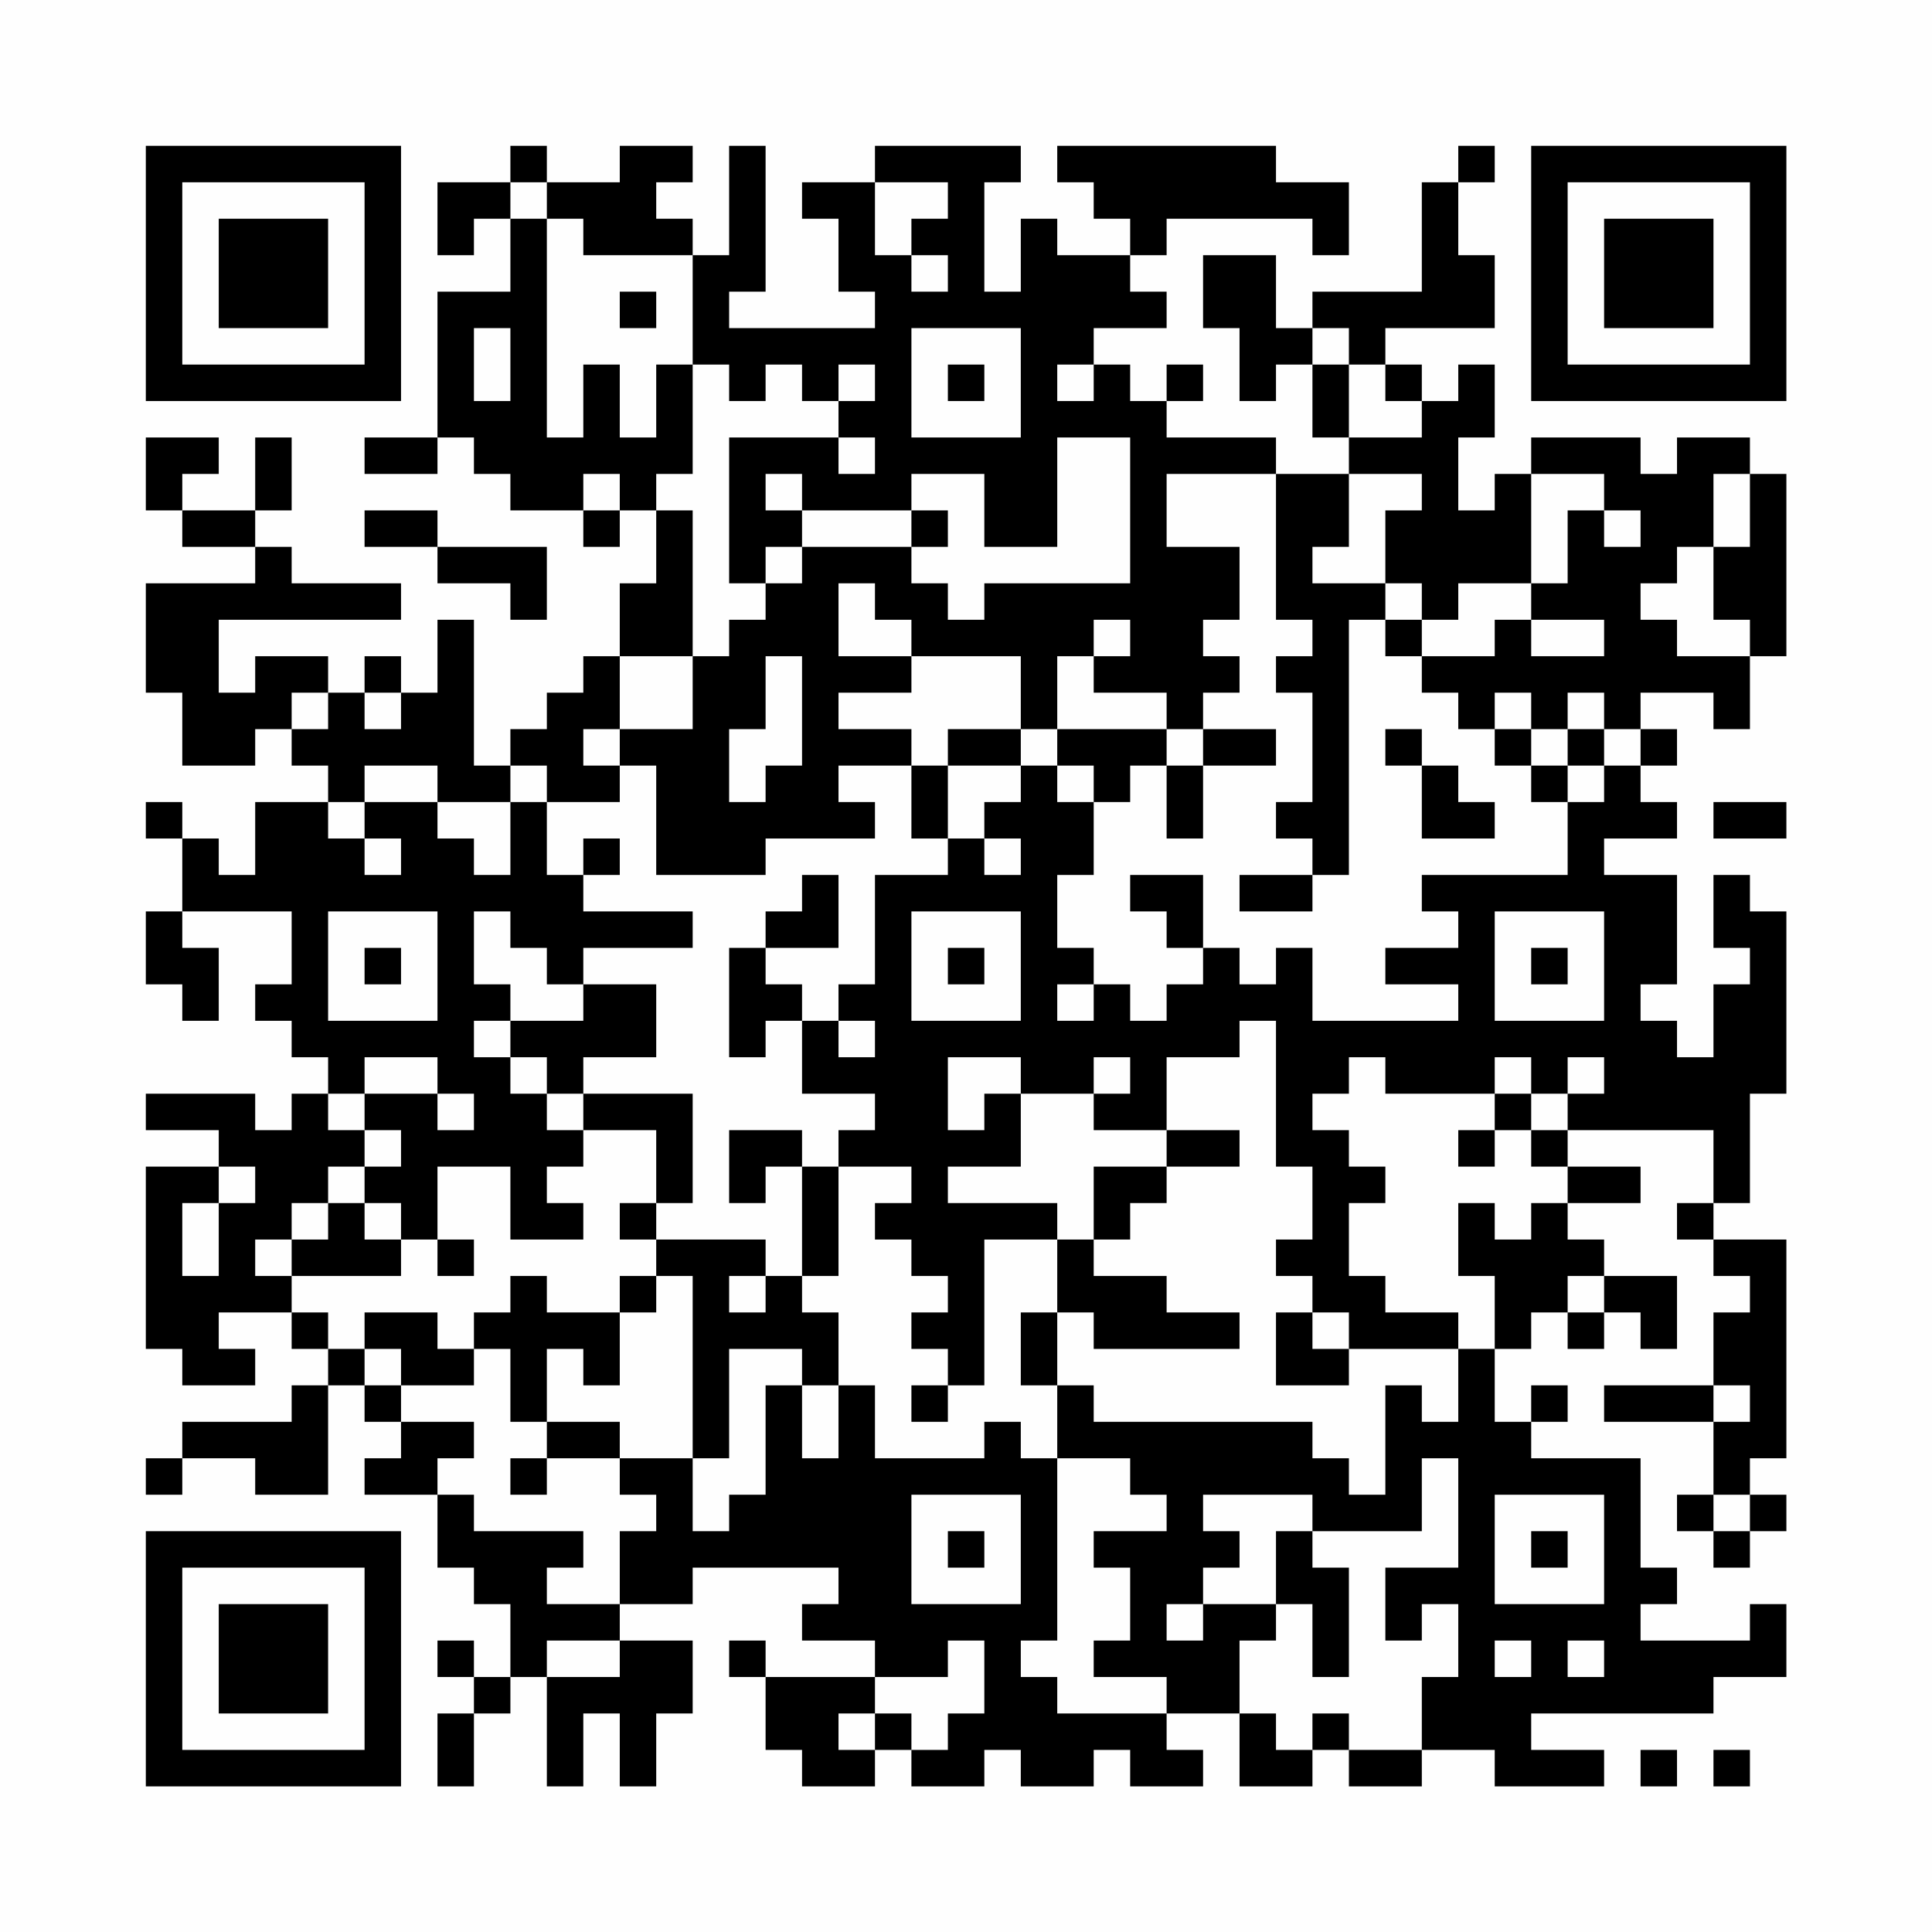 <?xml version="1.0" encoding="UTF-8"?>
<svg xmlns="http://www.w3.org/2000/svg" version="1.1" width="200" height="200" viewBox="0 0 200 200"><rect x="0" y="0" width="200" height="200" fill="#fefefe"/><g transform="scale(3.774)"><g transform="translate(4,4)"><path fill-rule="evenodd" d="M10 0L10 1L8 1L8 3L9 3L9 2L10 2L10 4L8 4L8 8L6 8L6 9L8 9L8 8L9 8L9 9L10 9L10 10L12 10L12 11L13 11L13 10L14 10L14 12L13 12L13 14L12 14L12 15L11 15L11 16L10 16L10 17L9 17L9 13L8 13L8 15L7 15L7 14L6 14L6 15L5 15L5 14L3 14L3 15L2 15L2 13L7 13L7 12L4 12L4 11L3 11L3 10L4 10L4 8L3 8L3 10L1 10L1 9L2 9L2 8L0 8L0 10L1 10L1 11L3 11L3 12L0 12L0 15L1 15L1 17L3 17L3 16L4 16L4 17L5 17L5 18L3 18L3 20L2 20L2 19L1 19L1 18L0 18L0 19L1 19L1 21L0 21L0 23L1 23L1 24L2 24L2 22L1 22L1 21L4 21L4 23L3 23L3 24L4 24L4 25L5 25L5 26L4 26L4 27L3 27L3 26L0 26L0 27L2 27L2 28L0 28L0 33L1 33L1 34L3 34L3 33L2 33L2 32L4 32L4 33L5 33L5 34L4 34L4 35L1 35L1 36L0 36L0 37L1 37L1 36L3 36L3 37L5 37L5 34L6 34L6 35L7 35L7 36L6 36L6 37L8 37L8 39L9 39L9 40L10 40L10 42L9 42L9 41L8 41L8 42L9 42L9 43L8 43L8 45L9 45L9 43L10 43L10 42L11 42L11 45L12 45L12 43L13 43L13 45L14 45L14 43L15 43L15 41L13 41L13 40L15 40L15 39L19 39L19 40L18 40L18 41L20 41L20 42L17 42L17 41L16 41L16 42L17 42L17 44L18 44L18 45L20 45L20 44L21 44L21 45L23 45L23 44L24 44L24 45L26 45L26 44L27 44L27 45L29 45L29 44L28 44L28 43L30 43L30 45L32 45L32 44L33 44L33 45L35 45L35 44L37 44L37 45L40 45L40 44L38 44L38 43L43 43L43 42L45 42L45 40L44 40L44 41L41 41L41 40L42 40L42 39L41 39L41 36L38 36L38 35L39 35L39 34L38 34L38 35L37 35L37 33L38 33L38 32L39 32L39 33L40 33L40 32L41 32L41 33L42 33L42 31L40 31L40 30L39 30L39 29L41 29L41 28L39 28L39 27L43 27L43 29L42 29L42 30L43 30L43 31L44 31L44 32L43 32L43 34L40 34L40 35L43 35L43 37L42 37L42 38L43 38L43 39L44 39L44 38L45 38L45 37L44 37L44 36L45 36L45 30L43 30L43 29L44 29L44 26L45 26L45 21L44 21L44 20L43 20L43 22L44 22L44 23L43 23L43 25L42 25L42 24L41 24L41 23L42 23L42 20L40 20L40 19L42 19L42 18L41 18L41 17L42 17L42 16L41 16L41 15L43 15L43 16L44 16L44 14L45 14L45 9L44 9L44 8L42 8L42 9L41 9L41 8L38 8L38 9L37 9L37 10L36 10L36 8L37 8L37 6L36 6L36 7L35 7L35 6L34 6L34 5L37 5L37 3L36 3L36 1L37 1L37 0L36 0L36 1L35 1L35 4L32 4L32 5L31 5L31 3L29 3L29 5L30 5L30 7L31 7L31 6L32 6L32 8L33 8L33 9L31 9L31 8L28 8L28 7L29 7L29 6L28 6L28 7L27 7L27 6L26 6L26 5L28 5L28 4L27 4L27 3L28 3L28 2L32 2L32 3L33 3L33 1L31 1L31 0L25 0L25 1L26 1L26 2L27 2L27 3L25 3L25 2L24 2L24 4L23 4L23 1L24 1L24 0L20 0L20 1L18 1L18 2L19 2L19 4L20 4L20 5L16 5L16 4L17 4L17 0L16 0L16 3L15 3L15 2L14 2L14 1L15 1L15 0L13 0L13 1L11 1L11 0ZM10 1L10 2L11 2L11 8L12 8L12 6L13 6L13 8L14 8L14 6L15 6L15 9L14 9L14 10L15 10L15 14L13 14L13 16L12 16L12 17L13 17L13 18L11 18L11 17L10 17L10 18L8 18L8 17L6 17L6 18L5 18L5 19L6 19L6 20L7 20L7 19L6 19L6 18L8 18L8 19L9 19L9 20L10 20L10 18L11 18L11 20L12 20L12 21L15 21L15 22L12 22L12 23L11 23L11 22L10 22L10 21L9 21L9 23L10 23L10 24L9 24L9 25L10 25L10 26L11 26L11 27L12 27L12 28L11 28L11 29L12 29L12 30L10 30L10 28L8 28L8 30L7 30L7 29L6 29L6 28L7 28L7 27L6 27L6 26L8 26L8 27L9 27L9 26L8 26L8 25L6 25L6 26L5 26L5 27L6 27L6 28L5 28L5 29L4 29L4 30L3 30L3 31L4 31L4 32L5 32L5 33L6 33L6 34L7 34L7 35L9 35L9 36L8 36L8 37L9 37L9 38L12 38L12 39L11 39L11 40L13 40L13 38L14 38L14 37L13 37L13 36L15 36L15 38L16 38L16 37L17 37L17 34L18 34L18 36L19 36L19 34L20 34L20 36L23 36L23 35L24 35L24 36L25 36L25 41L24 41L24 42L25 42L25 43L28 43L28 42L26 42L26 41L27 41L27 39L26 39L26 38L28 38L28 37L27 37L27 36L25 36L25 34L26 34L26 35L32 35L32 36L33 36L33 37L34 37L34 34L35 34L35 35L36 35L36 33L37 33L37 31L36 31L36 29L37 29L37 30L38 30L38 29L39 29L39 28L38 28L38 27L39 27L39 26L40 26L40 25L39 25L39 26L38 26L38 25L37 25L37 26L34 26L34 25L33 25L33 26L32 26L32 27L33 27L33 28L34 28L34 29L33 29L33 31L34 31L34 32L36 32L36 33L33 33L33 32L32 32L32 31L31 31L31 30L32 30L32 28L31 28L31 24L30 24L30 25L28 25L28 27L26 27L26 26L27 26L27 25L26 25L26 26L24 26L24 25L22 25L22 27L23 27L23 26L24 26L24 28L22 28L22 29L25 29L25 30L23 30L23 34L22 34L22 33L21 33L21 32L22 32L22 31L21 31L21 30L20 30L20 29L21 29L21 28L19 28L19 27L20 27L20 26L18 26L18 24L19 24L19 25L20 25L20 24L19 24L19 23L20 23L20 20L22 20L22 19L23 19L23 20L24 20L24 19L23 19L23 18L24 18L24 17L25 17L25 18L26 18L26 20L25 20L25 22L26 22L26 23L25 23L25 24L26 24L26 23L27 23L27 24L28 24L28 23L29 23L29 22L30 22L30 23L31 23L31 22L32 22L32 24L36 24L36 23L34 23L34 22L36 22L36 21L35 21L35 20L39 20L39 18L40 18L40 17L41 17L41 16L40 16L40 15L39 15L39 16L38 16L38 15L37 15L37 16L36 16L36 15L35 15L35 14L37 14L37 13L38 13L38 14L40 14L40 13L38 13L38 12L39 12L39 10L40 10L40 11L41 11L41 10L40 10L40 9L38 9L38 12L36 12L36 13L35 13L35 12L34 12L34 10L35 10L35 9L33 9L33 11L32 11L32 12L34 12L34 13L33 13L33 20L32 20L32 19L31 19L31 18L32 18L32 15L31 15L31 14L32 14L32 13L31 13L31 9L28 9L28 11L30 11L30 13L29 13L29 14L30 14L30 15L29 15L29 16L28 16L28 15L26 15L26 14L27 14L27 13L26 13L26 14L25 14L25 16L24 16L24 14L21 14L21 13L20 13L20 12L19 12L19 14L21 14L21 15L19 15L19 16L21 16L21 17L19 17L19 18L20 18L20 19L17 19L17 20L14 20L14 17L13 17L13 16L15 16L15 14L16 14L16 13L17 13L17 12L18 12L18 11L21 11L21 12L22 12L22 13L23 13L23 12L27 12L27 8L25 8L25 11L23 11L23 9L21 9L21 10L18 10L18 9L17 9L17 10L18 10L18 11L17 11L17 12L16 12L16 8L19 8L19 9L20 9L20 8L19 8L19 7L20 7L20 6L19 6L19 7L18 7L18 6L17 6L17 7L16 7L16 6L15 6L15 3L12 3L12 2L11 2L11 1ZM20 1L20 3L21 3L21 4L22 4L22 3L21 3L21 2L22 2L22 1ZM13 4L13 5L14 5L14 4ZM9 5L9 7L10 7L10 5ZM21 5L21 8L24 8L24 5ZM32 5L32 6L33 6L33 8L35 8L35 7L34 7L34 6L33 6L33 5ZM22 6L22 7L23 7L23 6ZM25 6L25 7L26 7L26 6ZM12 9L12 10L13 10L13 9ZM43 9L43 11L42 11L42 12L41 12L41 13L42 13L42 14L44 14L44 13L43 13L43 11L44 11L44 9ZM6 10L6 11L8 11L8 12L10 12L10 13L11 13L11 11L8 11L8 10ZM21 10L21 11L22 11L22 10ZM34 13L34 14L35 14L35 13ZM17 14L17 16L16 16L16 18L17 18L17 17L18 17L18 14ZM4 15L4 16L5 16L5 15ZM6 15L6 16L7 16L7 15ZM22 16L22 17L21 17L21 19L22 19L22 17L24 17L24 16ZM25 16L25 17L26 17L26 18L27 18L27 17L28 17L28 19L29 19L29 17L31 17L31 16L29 16L29 17L28 17L28 16ZM34 16L34 17L35 17L35 19L37 19L37 18L36 18L36 17L35 17L35 16ZM37 16L37 17L38 17L38 18L39 18L39 17L40 17L40 16L39 16L39 17L38 17L38 16ZM43 18L43 19L45 19L45 18ZM12 19L12 20L13 20L13 19ZM18 20L18 21L17 21L17 22L16 22L16 25L17 25L17 24L18 24L18 23L17 23L17 22L19 22L19 20ZM27 20L27 21L28 21L28 22L29 22L29 20ZM30 20L30 21L32 21L32 20ZM5 21L5 24L8 24L8 21ZM21 21L21 24L24 24L24 21ZM37 21L37 24L40 24L40 21ZM6 22L6 23L7 23L7 22ZM22 22L22 23L23 23L23 22ZM38 22L38 23L39 23L39 22ZM12 23L12 24L10 24L10 25L11 25L11 26L12 26L12 27L14 27L14 29L13 29L13 30L14 30L14 31L13 31L13 32L11 32L11 31L10 31L10 32L9 32L9 33L8 33L8 32L6 32L6 33L7 33L7 34L9 34L9 33L10 33L10 35L11 35L11 36L10 36L10 37L11 37L11 36L13 36L13 35L11 35L11 33L12 33L12 34L13 34L13 32L14 32L14 31L15 31L15 36L16 36L16 33L18 33L18 34L19 34L19 32L18 32L18 31L19 31L19 28L18 28L18 27L16 27L16 29L17 29L17 28L18 28L18 31L17 31L17 30L14 30L14 29L15 29L15 26L12 26L12 25L14 25L14 23ZM37 26L37 27L36 27L36 28L37 28L37 27L38 27L38 26ZM28 27L28 28L26 28L26 30L25 30L25 32L24 32L24 34L25 34L25 32L26 32L26 33L30 33L30 32L28 32L28 31L26 31L26 30L27 30L27 29L28 29L28 28L30 28L30 27ZM2 28L2 29L1 29L1 31L2 31L2 29L3 29L3 28ZM5 29L5 30L4 30L4 31L7 31L7 30L6 30L6 29ZM8 30L8 31L9 31L9 30ZM16 31L16 32L17 32L17 31ZM39 31L39 32L40 32L40 31ZM31 32L31 34L33 34L33 33L32 33L32 32ZM21 34L21 35L22 35L22 34ZM43 34L43 35L44 35L44 34ZM35 36L35 38L32 38L32 37L29 37L29 38L30 38L30 39L29 39L29 40L28 40L28 41L29 41L29 40L31 40L31 41L30 41L30 43L31 43L31 44L32 44L32 43L33 43L33 44L35 44L35 42L36 42L36 40L35 40L35 41L34 41L34 39L36 39L36 36ZM21 37L21 40L24 40L24 37ZM37 37L37 40L40 40L40 37ZM43 37L43 38L44 38L44 37ZM22 38L22 39L23 39L23 38ZM31 38L31 40L32 40L32 42L33 42L33 39L32 39L32 38ZM38 38L38 39L39 39L39 38ZM11 41L11 42L13 42L13 41ZM22 41L22 42L20 42L20 43L19 43L19 44L20 44L20 43L21 43L21 44L22 44L22 43L23 43L23 41ZM37 41L37 42L38 42L38 41ZM39 41L39 42L40 42L40 41ZM41 44L41 45L42 45L42 44ZM43 44L43 45L44 45L44 44ZM0 0L0 7L7 7L7 0ZM1 1L1 6L6 6L6 1ZM2 2L2 5L5 5L5 2ZM38 0L38 7L45 7L45 0ZM39 1L39 6L44 6L44 1ZM40 2L40 5L43 5L43 2ZM0 38L0 45L7 45L7 38ZM1 39L1 44L6 44L6 39ZM2 40L2 43L5 43L5 40Z" fill="#000000"/></g></g></svg>
